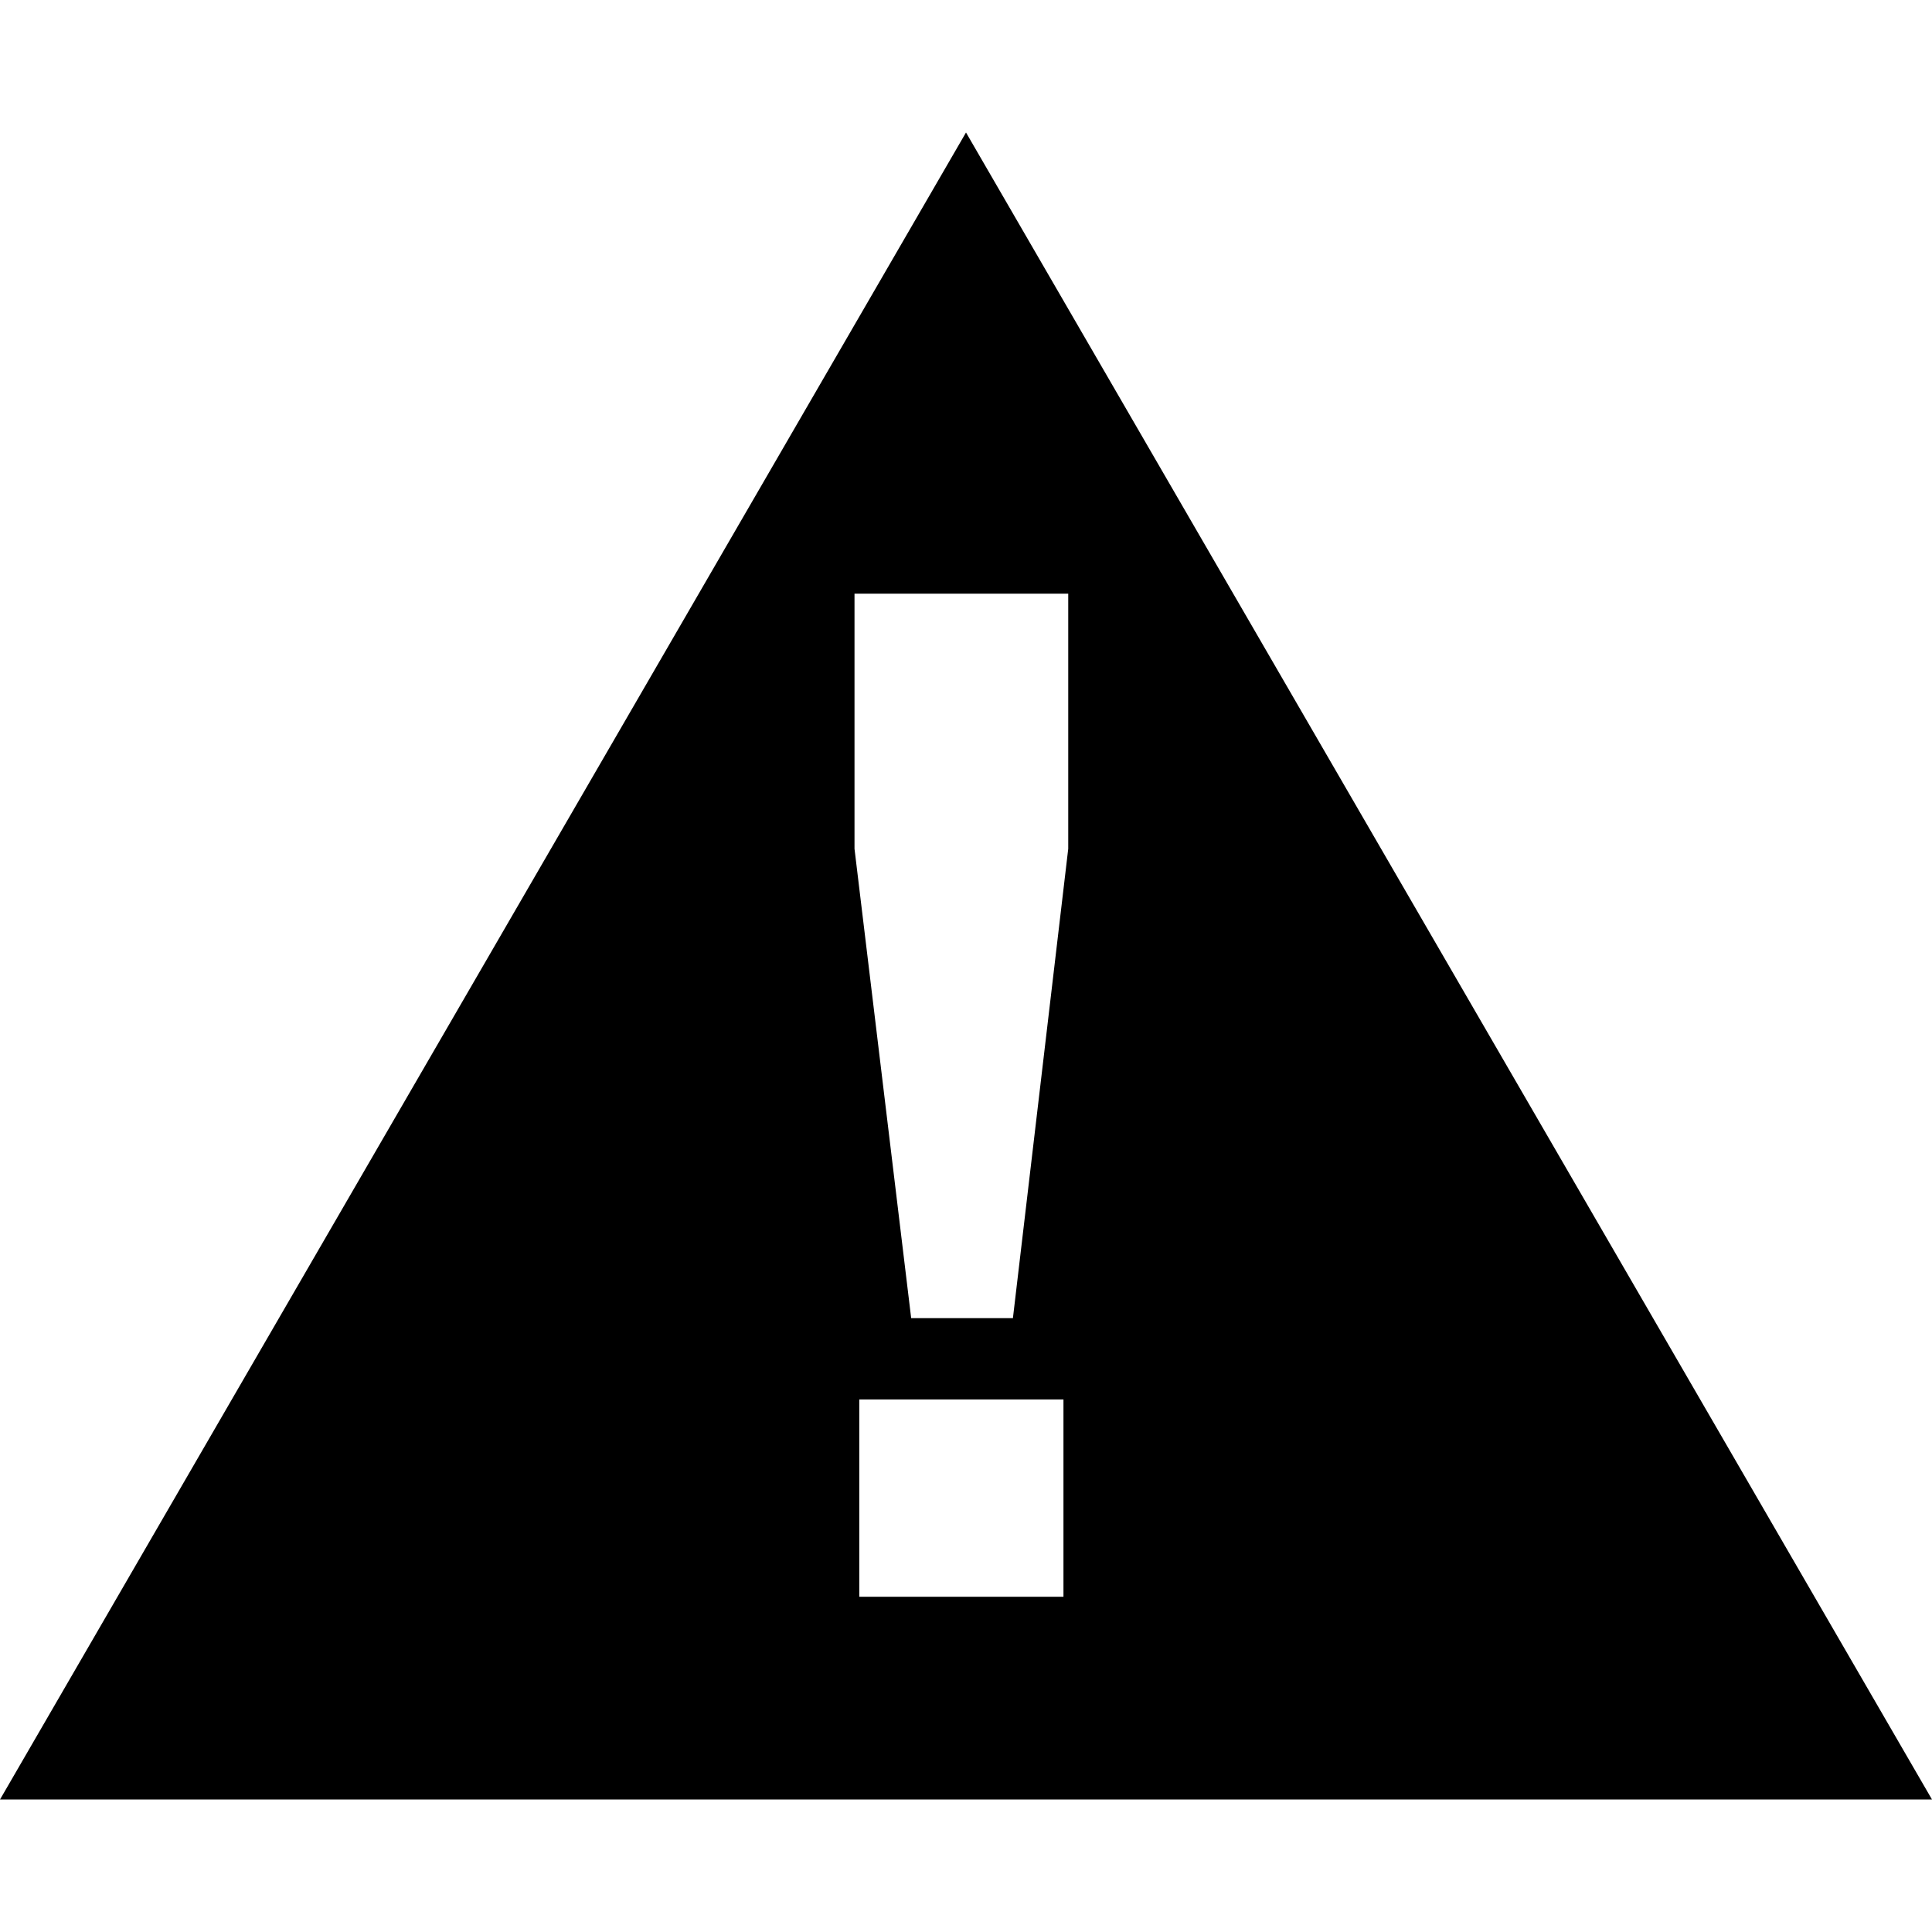 <?xml version="1.0" ?><!DOCTYPE svg  PUBLIC '-//W3C//DTD SVG 1.1//EN'  'http://www.w3.org/Graphics/SVG/1.1/DTD/svg11.dtd'><svg enable-background="new 0 0 512 512" height="512px" id="Layer_1" version="1.1" viewBox="0 0 512 512" width="512px" xml:space="preserve" xmlns="http://www.w3.org/2000/svg" xmlns:xlink="http://www.w3.org/1999/xlink"><path d="M256.001,35.11L0,476.89h512L256.001,35.11z M281.827,423.156H227.72v-52.297h54.107V423.156z M268.433,349.324H241.47  l-15.018-124.388v-67.613h56.64v67.613L268.433,349.324z"/></svg>